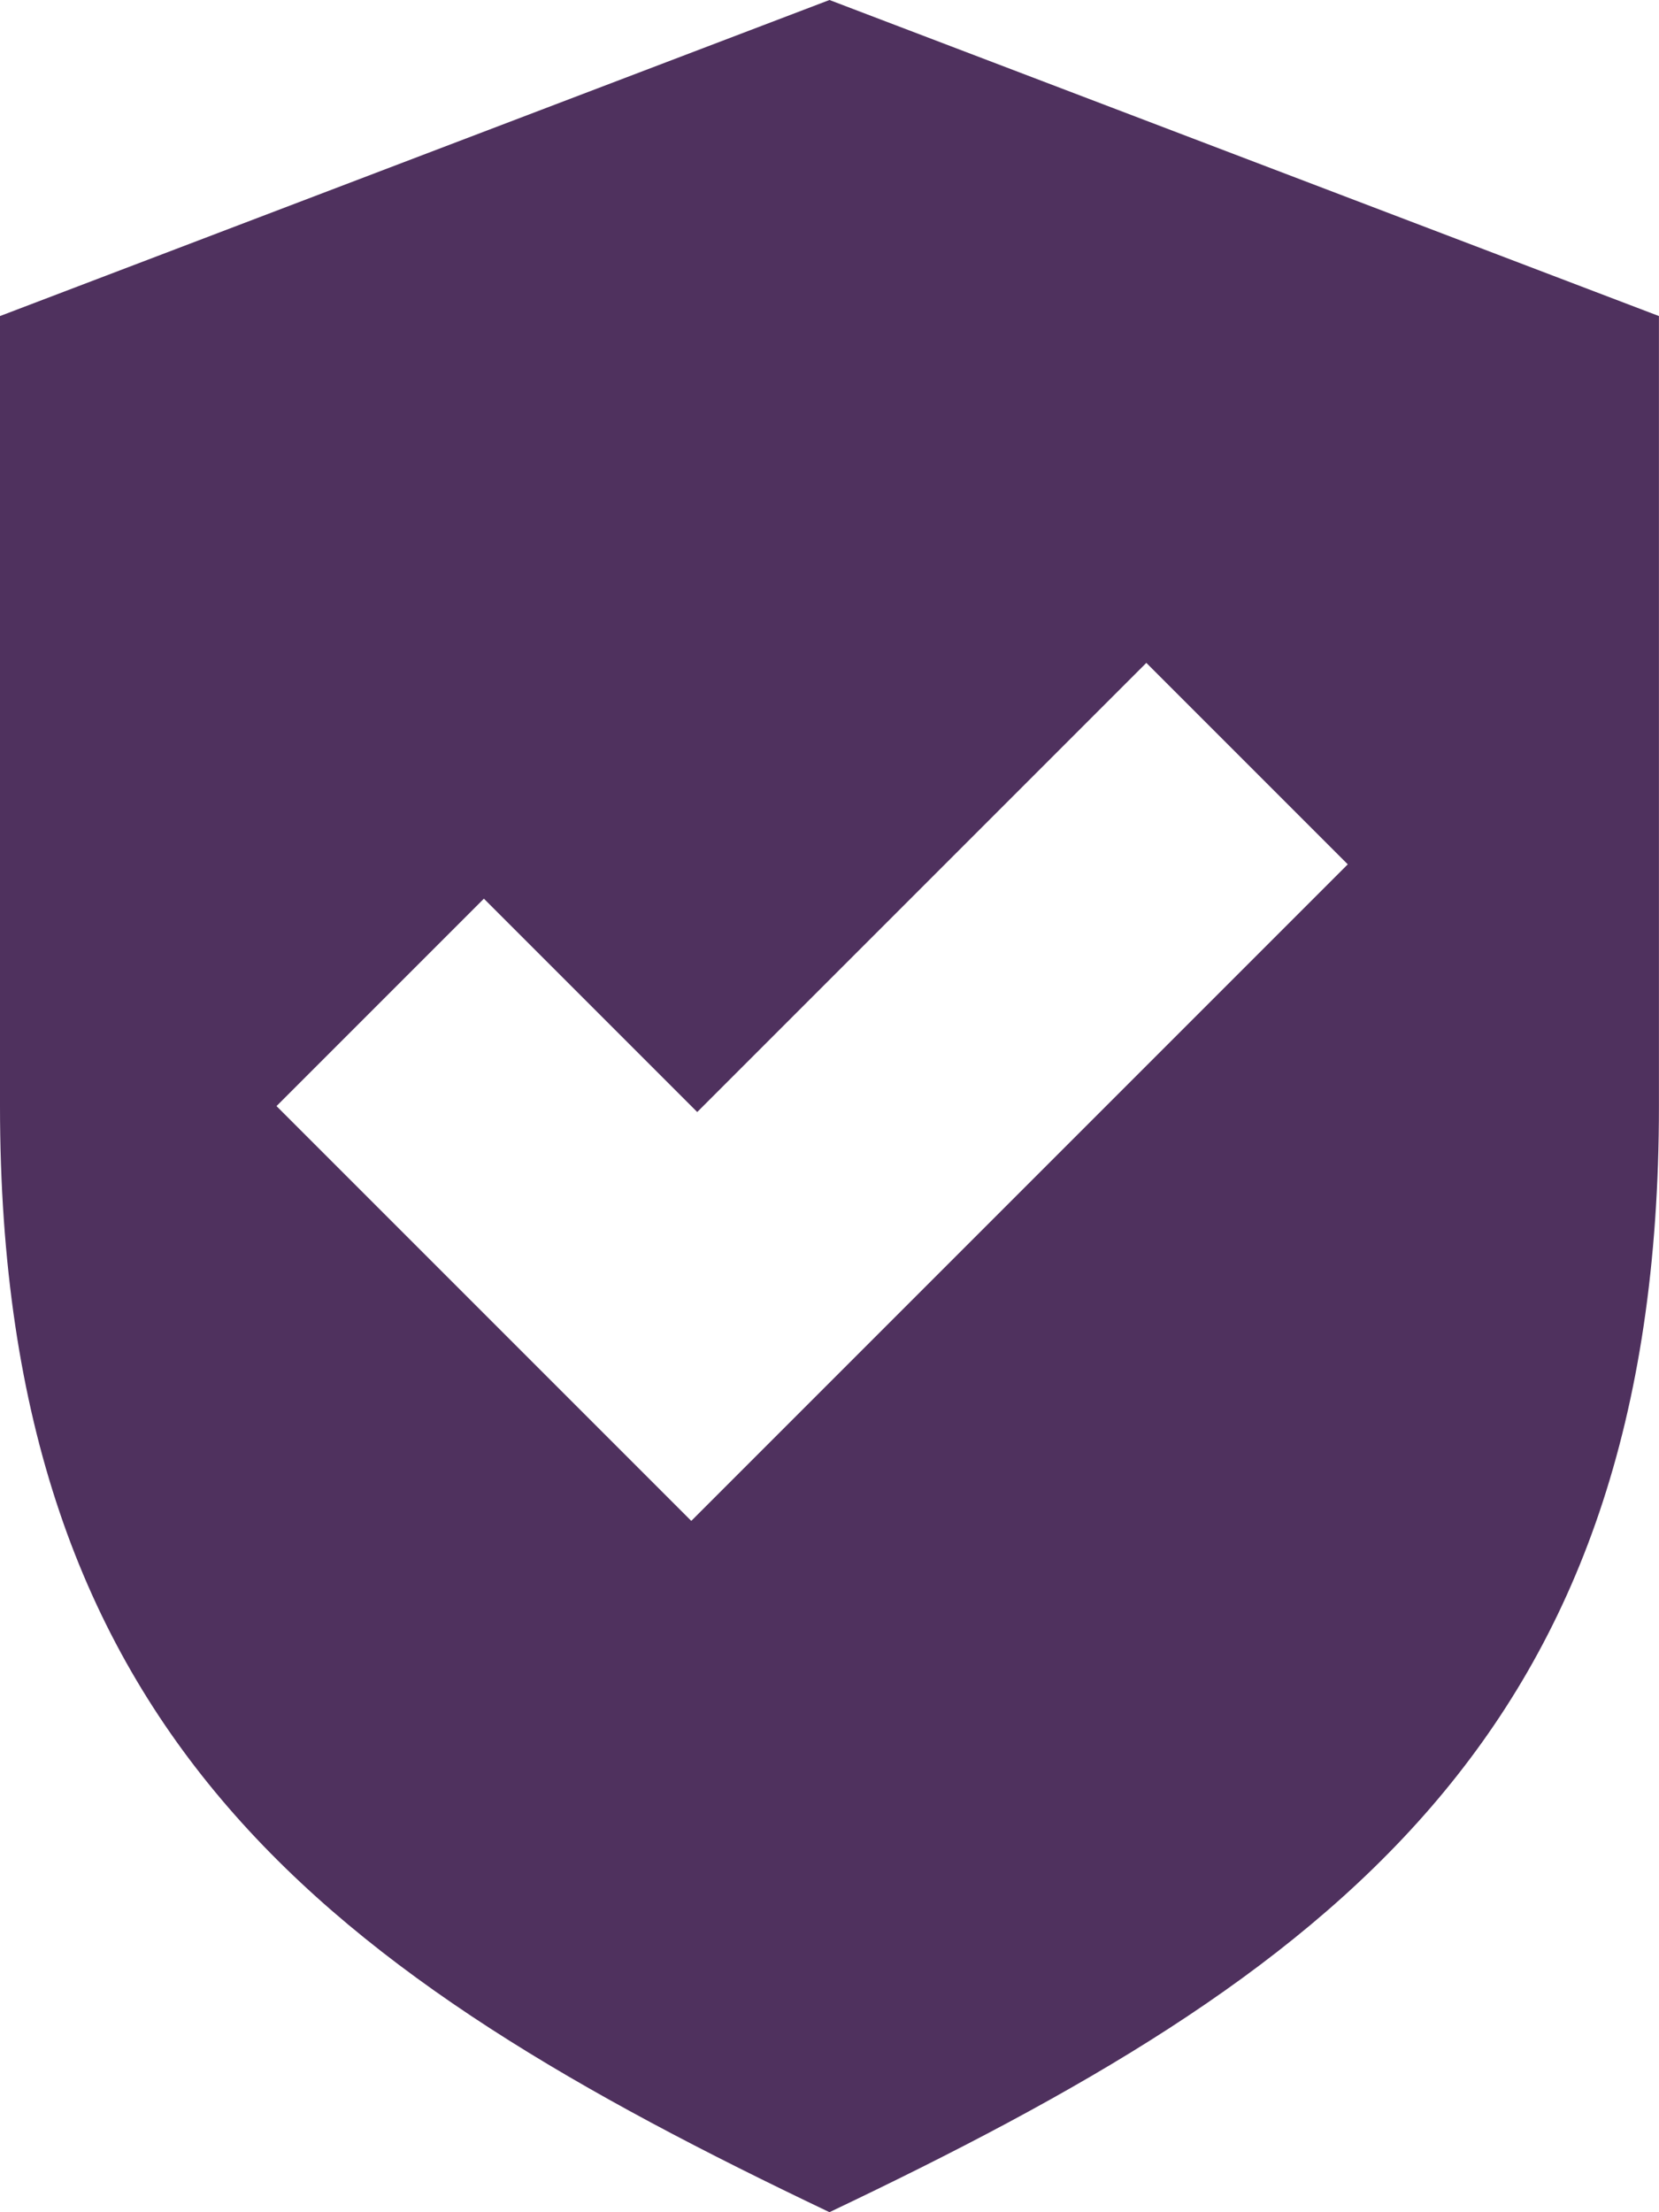 <svg xmlns="http://www.w3.org/2000/svg" width="27.335" height="36.446" viewBox="0 0 27.335 36.446"><defs><style>.a{fill:#4f315e;}</style></defs><path class="a" d="M78.111,0,64.444,5.207V18.223c0,10.413,5.467,14.318,13.667,18.223,8.2-3.9,13.667-7.81,13.667-18.223V5.207L78.111,0ZM75.834,25.057,69,18.223l3.417-3.417,3.515,3.515,7.4-7.4,3.319,3.319Z" transform="translate(-64.444)"/></svg>